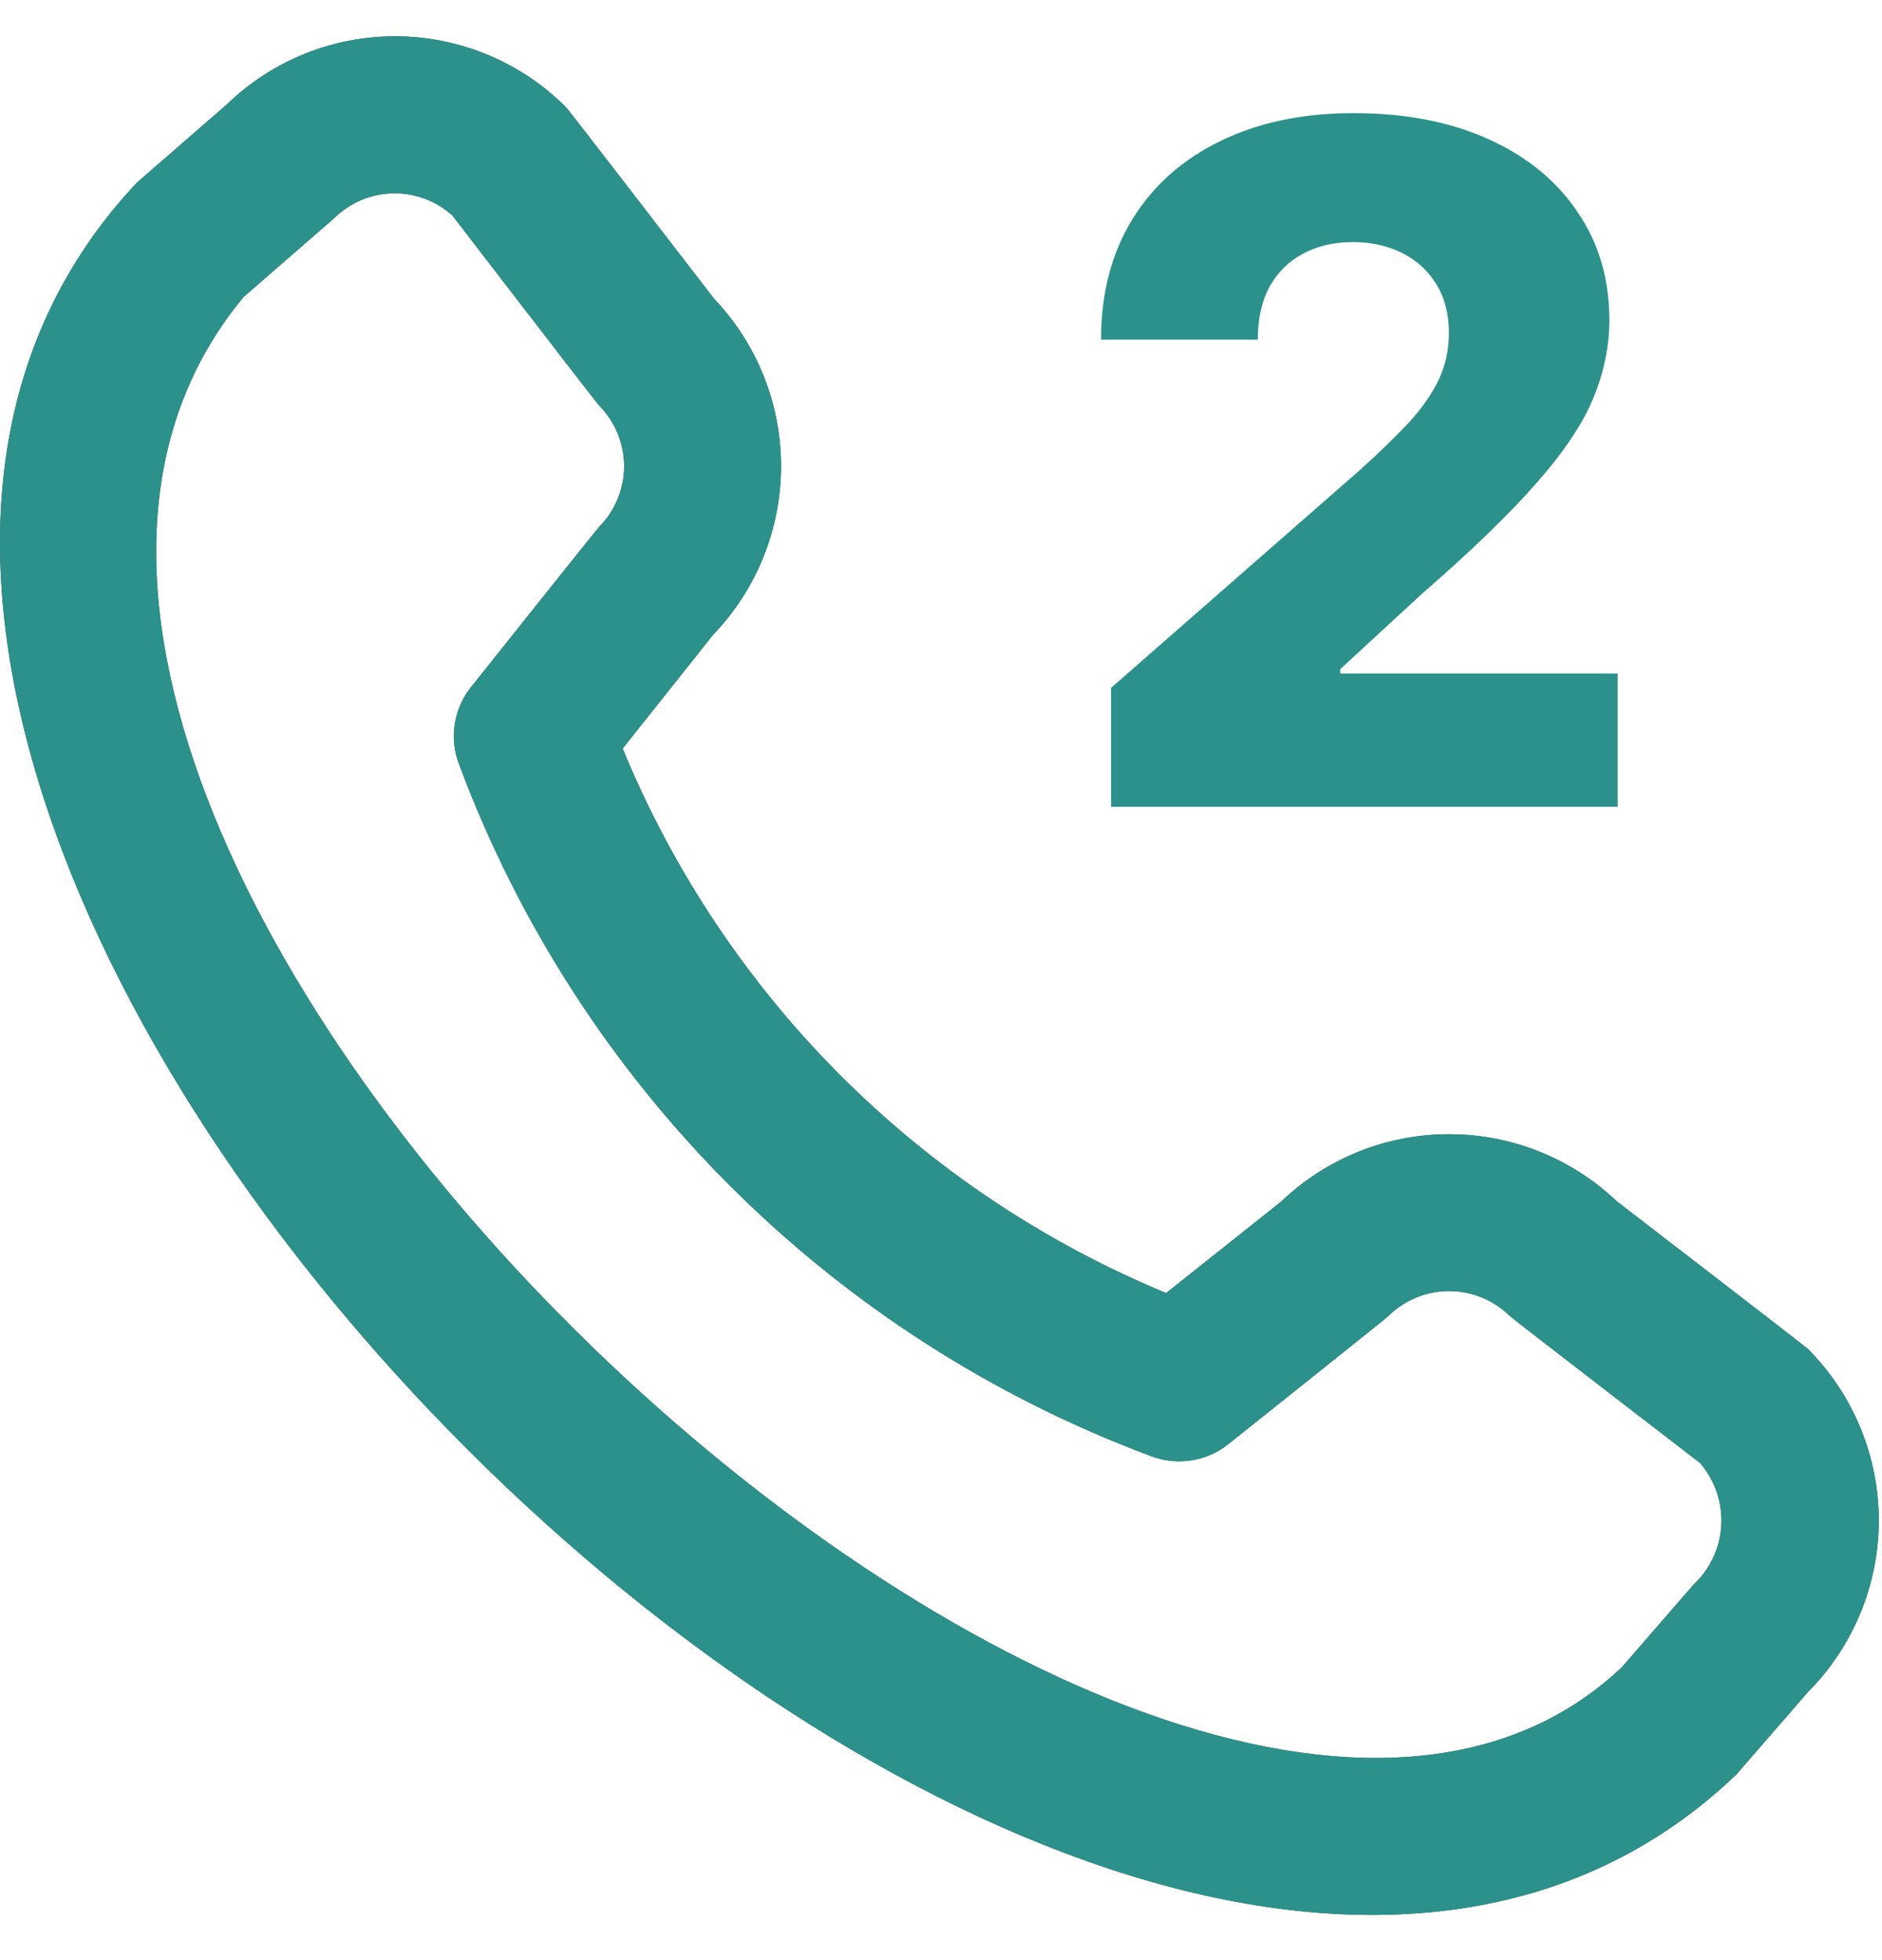 <svg width="24" height="25" viewBox="0 0 24 25" fill="none" xmlns="http://www.w3.org/2000/svg">
<path d="M23.054 17.204C23.633 17.785 23.959 18.572 23.959 19.392C23.959 20.213 23.633 21 23.054 21.582L22.144 22.631C13.954 30.472 -5.976 10.546 1.744 2.331L2.894 1.331C3.476 0.767 4.256 0.456 5.066 0.463C5.875 0.471 6.65 0.797 7.221 1.371C7.252 1.402 9.105 3.809 9.105 3.809C9.655 4.386 9.961 5.153 9.96 5.951C9.958 6.748 9.65 7.515 9.098 8.091L7.94 9.547C8.581 11.104 9.523 12.519 10.712 13.711C11.902 14.902 13.315 15.848 14.871 16.492L16.336 15.327C16.912 14.775 17.678 14.467 18.475 14.466C19.272 14.465 20.039 14.771 20.617 15.321C20.617 15.321 23.023 17.173 23.054 17.204ZM21.678 18.658C21.678 18.658 19.285 16.817 19.254 16.785C19.048 16.581 18.77 16.467 18.479 16.467C18.189 16.467 17.911 16.581 17.705 16.785C17.678 16.814 15.661 18.421 15.661 18.421C15.525 18.529 15.363 18.6 15.192 18.626C15.02 18.653 14.844 18.634 14.682 18.573C12.666 17.822 10.836 16.647 9.314 15.128C7.792 13.608 6.614 11.779 5.861 9.765C5.794 9.6 5.772 9.421 5.798 9.245C5.823 9.069 5.895 8.903 6.006 8.765C6.006 8.765 7.613 6.747 7.64 6.721C7.844 6.515 7.959 6.236 7.959 5.946C7.959 5.656 7.844 5.378 7.64 5.172C7.609 5.142 5.768 2.747 5.768 2.747C5.559 2.559 5.286 2.459 5.005 2.466C4.724 2.473 4.457 2.588 4.258 2.786L3.108 3.786C-2.534 10.569 14.737 26.883 20.682 21.265L21.593 20.215C21.806 20.017 21.935 19.744 21.951 19.453C21.966 19.163 21.869 18.877 21.678 18.658Z" fill="#374957"/>
<path d="M23.054 17.204C23.633 17.785 23.959 18.572 23.959 19.392C23.959 20.213 23.633 21 23.054 21.582L22.144 22.631C13.954 30.472 -5.976 10.546 1.744 2.331L2.894 1.331C3.476 0.767 4.256 0.456 5.066 0.463C5.875 0.471 6.65 0.797 7.221 1.371C7.252 1.402 9.105 3.809 9.105 3.809C9.655 4.386 9.961 5.153 9.96 5.951C9.958 6.748 9.65 7.515 9.098 8.091L7.94 9.547C8.581 11.104 9.523 12.519 10.712 13.711C11.902 14.902 13.315 15.848 14.871 16.492L16.336 15.327C16.912 14.775 17.678 14.467 18.475 14.466C19.272 14.465 20.039 14.771 20.617 15.321C20.617 15.321 23.023 17.173 23.054 17.204ZM21.678 18.658C21.678 18.658 19.285 16.817 19.254 16.785C19.048 16.581 18.77 16.467 18.479 16.467C18.189 16.467 17.911 16.581 17.705 16.785C17.678 16.814 15.661 18.421 15.661 18.421C15.525 18.529 15.363 18.6 15.192 18.626C15.02 18.653 14.844 18.634 14.682 18.573C12.666 17.822 10.836 16.647 9.314 15.128C7.792 13.608 6.614 11.779 5.861 9.765C5.794 9.6 5.772 9.421 5.798 9.245C5.823 9.069 5.895 8.903 6.006 8.765C6.006 8.765 7.613 6.747 7.64 6.721C7.844 6.515 7.959 6.236 7.959 5.946C7.959 5.656 7.844 5.378 7.64 5.172C7.609 5.142 5.768 2.747 5.768 2.747C5.559 2.559 5.286 2.459 5.005 2.466C4.724 2.473 4.457 2.588 4.258 2.786L3.108 3.786C-2.534 10.569 14.737 26.883 20.682 21.265L21.593 20.215C21.806 20.017 21.935 19.744 21.951 19.453C21.966 19.163 21.869 18.877 21.678 18.658Z" fill="#2C918B"/>
<path d="M14.169 10.29V8.773L17.352 5.986C17.591 5.77 17.794 5.572 17.962 5.394C18.129 5.212 18.257 5.03 18.345 4.848C18.433 4.663 18.477 4.463 18.477 4.247C18.477 4.006 18.424 3.8 18.319 3.629C18.214 3.456 18.069 3.322 17.885 3.229C17.7 3.135 17.488 3.088 17.25 3.088C17.008 3.088 16.797 3.138 16.615 3.237C16.433 3.334 16.291 3.474 16.189 3.659C16.089 3.844 16.04 4.068 16.04 4.332H14.041C14.041 3.739 14.175 3.226 14.442 2.794C14.709 2.362 15.084 2.03 15.567 1.797C16.052 1.561 16.616 1.443 17.258 1.443C17.92 1.443 18.496 1.554 18.984 1.776C19.473 1.997 19.851 2.307 20.118 2.705C20.388 3.099 20.523 3.558 20.523 4.081C20.523 4.413 20.456 4.743 20.322 5.07C20.189 5.396 19.949 5.757 19.602 6.152C19.258 6.547 18.77 7.02 18.136 7.571L17.092 8.534V8.59H20.629V10.29H14.169Z" fill="#2C918B"/>
</svg>
